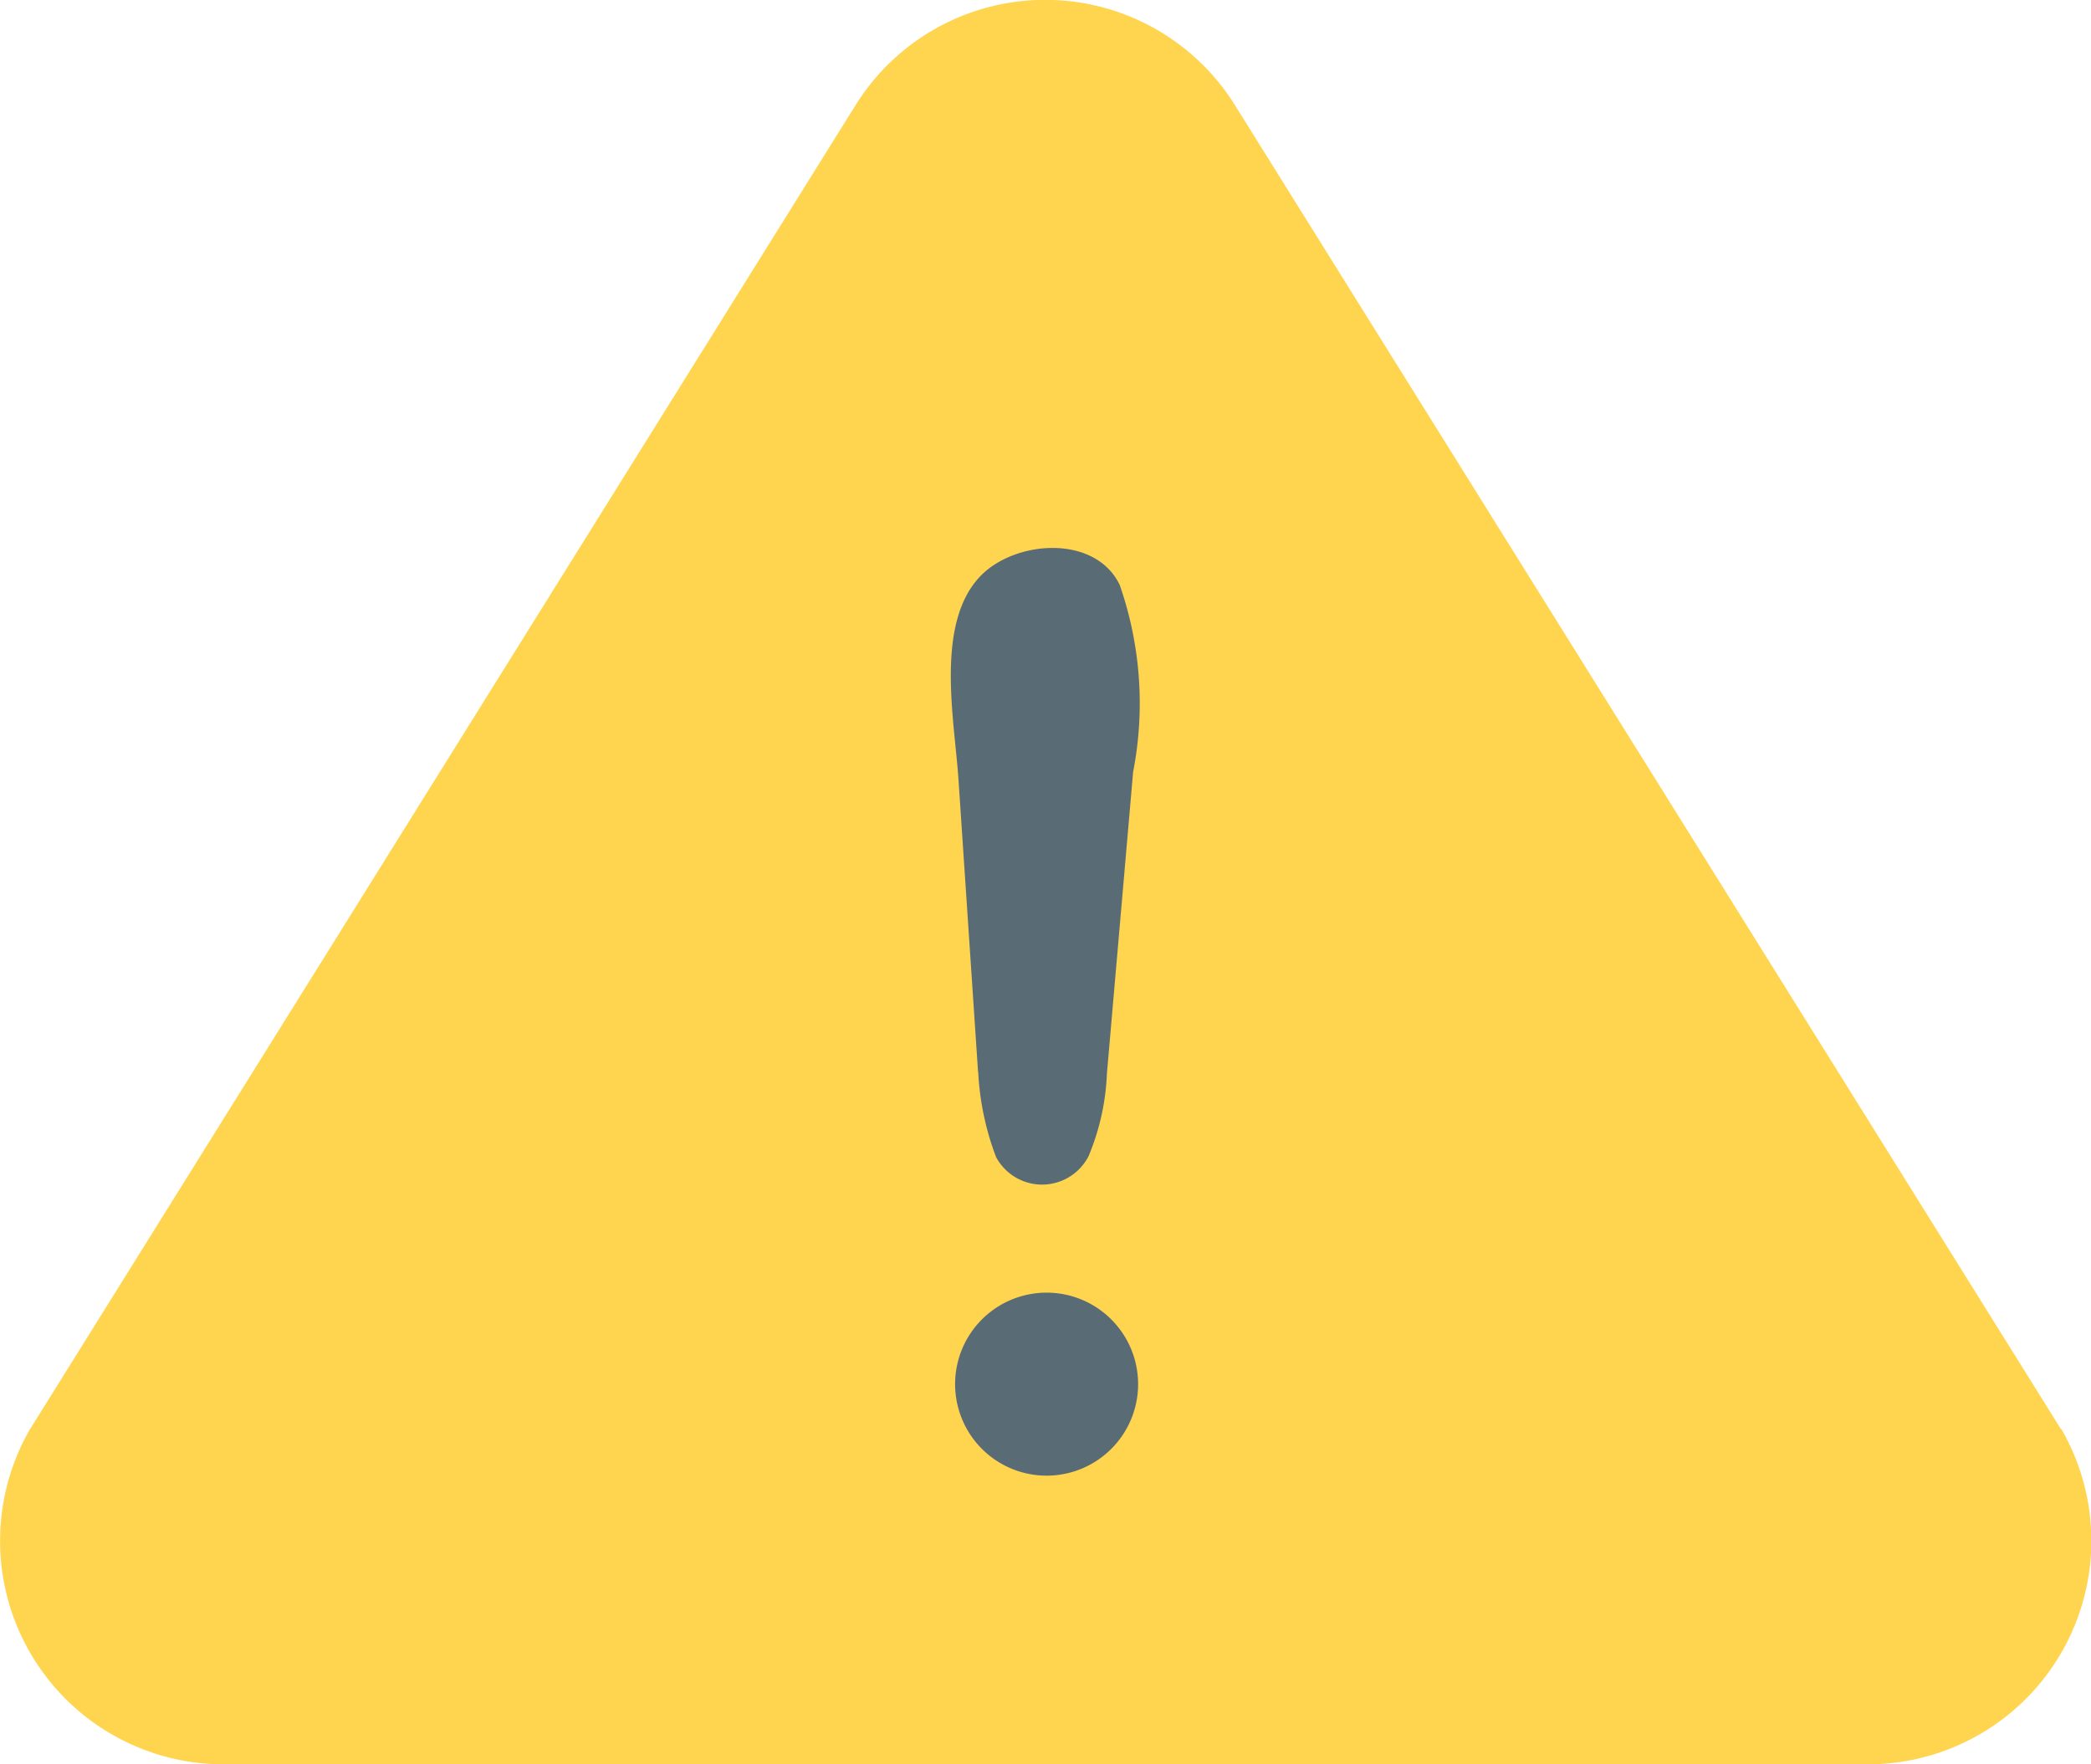 <svg xmlns="http://www.w3.org/2000/svg" width="17.778" height="15" viewBox="0 0 17.778 15">
  <g id="_48_Warning" data-name="48 Warning" transform="translate(-1.827 -4.083)">
    <path id="Path_7894" data-name="Path 7894" d="M19.348,16.231,12.331,4.984A1.9,1.9,0,0,0,9.1,4.979L2.076,16.244A1.9,1.9,0,0,0,3.7,19.083h14.04a1.9,1.9,0,0,0,1.612-2.852Z" fill="#ffd54f"/>
    <path id="Path_7895" data-name="Path 7895" d="M14.948,15.972l-.167-2.494c-.033-.5-.2-1.313.179-1.72.292-.314.982-.368,1.192.067a3.056,3.056,0,0,1,.114,1.59l-.223,2.567a2.02,2.02,0,0,1-.156.7.444.444,0,0,1-.786.008,2.36,2.36,0,0,1-.152-.721Zm.578,3.426a.778.778,0,1,1,.692-.414.778.778,0,0,1-.692.414Z" transform="translate(-4.805 -2.769)" fill="#596c76"/>
  </g>
</svg>
